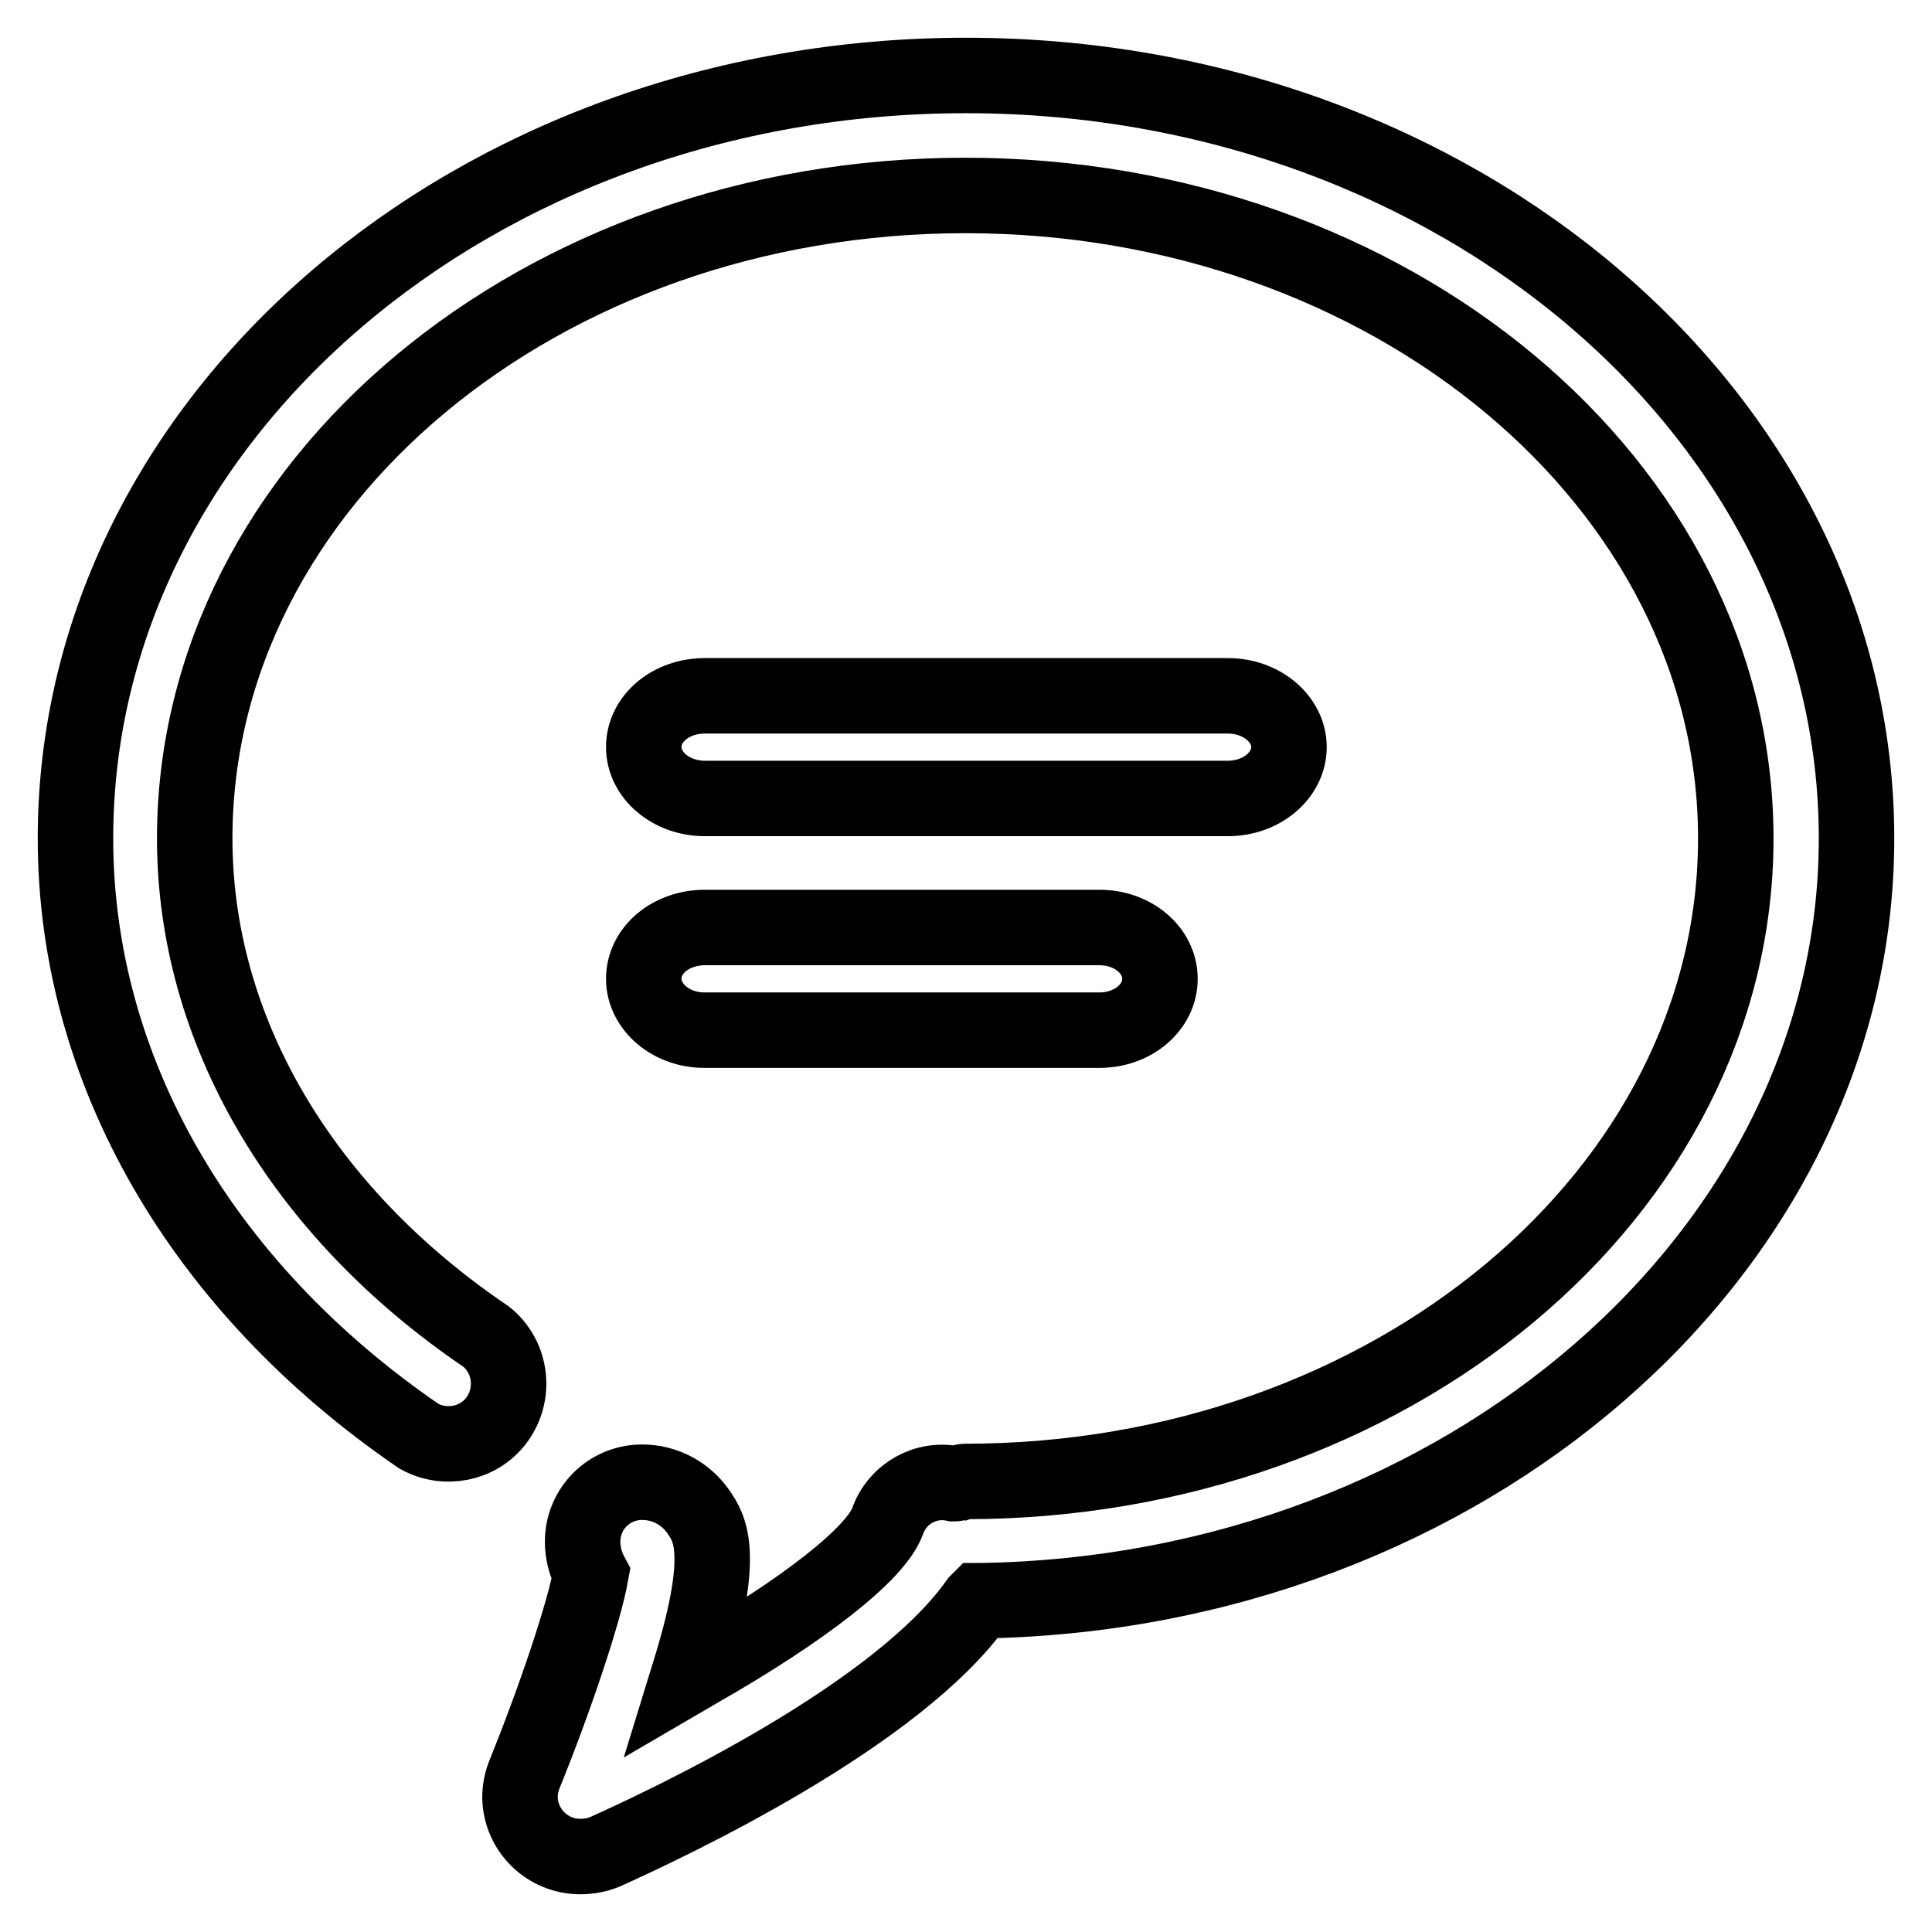 <?xml version="1.0" encoding="utf-8"?>
<!-- Svg Vector Icons : http://www.onlinewebfonts.com/icon -->
<!DOCTYPE svg PUBLIC "-//W3C//DTD SVG 1.1//EN" "http://www.w3.org/Graphics/SVG/1.1/DTD/svg11.dtd">
<svg version="1.1" xmlns="http://www.w3.org/2000/svg" xmlns:xlink="http://www.w3.org/1999/xlink" x="0px" y="0px" viewBox="0 0 256 256" enable-background="new 0 0 256 256" xml:space="preserve">
<g> <path stroke-width="10" fill-opacity="0" stroke="#000000"  d="M76.9,246c-4.4,0-7.9-3.5-8-7.8c0-1.1,0.2-2.1,0.6-3.1c4.1-10.1,7.9-21.5,8.8-26.5 c-0.7-1.3-1.1-2.8-1.1-4.3c0-4.4,3.5-7.9,7.9-7.9c3,0,5.8,1.5,7.5,4c1.4,2.1,3.6,5.3-1,20.4l-0.4,1.3l1.2-0.7 c14.2-8.1,23.6-15.5,25.2-19.8c1.3-3.7,5.1-5.8,8.8-5c0.2,0,0.5-0.1,0.7-0.1c0.3-0.1,0.6-0.2,0.8-0.2c56.3,0,102.1-38.2,102.1-85.2 c0-47-45.8-85.2-102.1-85.2c-56.3,0-102.1,38.2-102.1,85.2c0,25.3,14.1,49.4,38.6,66c3.4,2.7,4,7.7,1.3,11.2 c-2.4,3.1-6.8,3.9-10.2,2C26.6,170.5,10,141.7,10,111.1C10,55.3,62.9,10,128,10c65.1,0,118,45.3,118,101.1c0,54.8-52,100-116,101 h-0.3l-0.2,0.2c-10.6,15-40.5,29.1-49.4,33.1C79.1,245.8,78,246,76.9,246z M93.3,136.5c-4.4,0-8-3.1-8-6.8c0-3.8,3.6-6.8,8.1-6.8 h52.3c4.4,0,8,3,8,6.8c0,3.8-3.6,6.8-8,6.8H93.3L93.3,136.5z M93.4,105.8c-4.5,0-8.1-3.1-8.1-6.8c0-3.8,3.6-6.8,8.1-6.8h69.3 c4.5,0,8.1,3.1,8.1,6.8s-3.6,6.8-8.1,6.8H93.4z"/></g>
</svg>